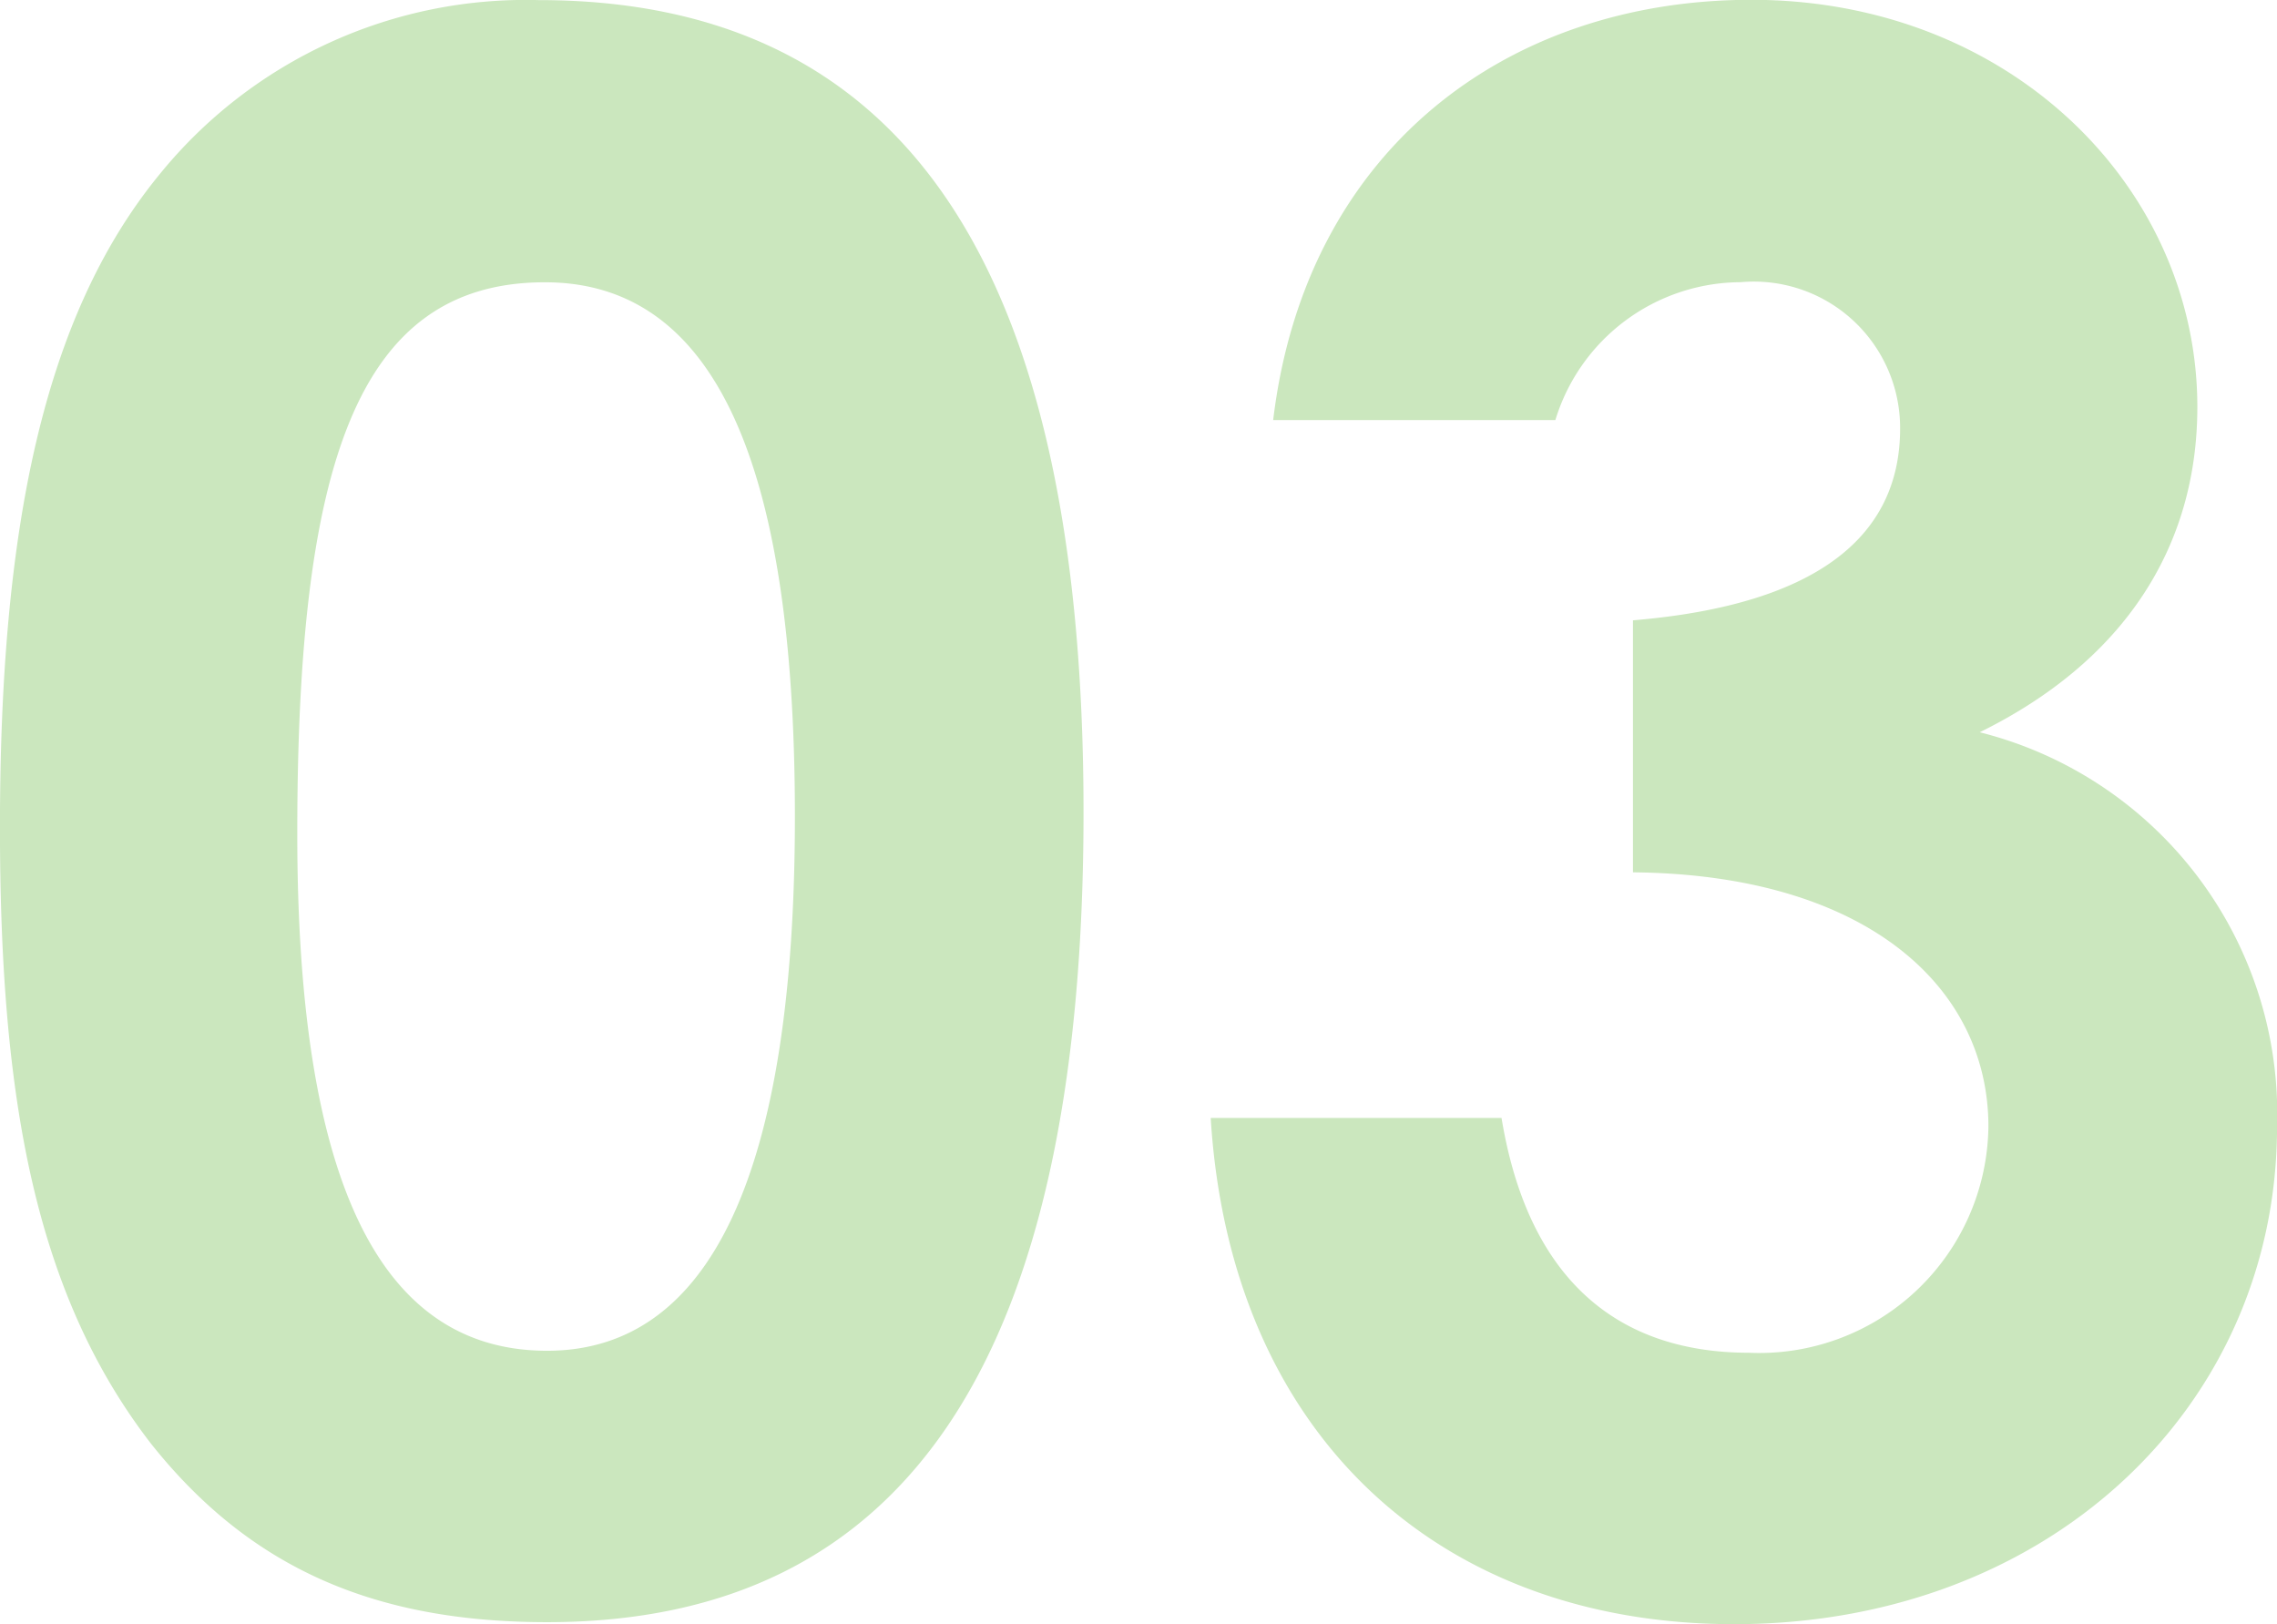 <svg xmlns="http://www.w3.org/2000/svg" width="47.68" height="34.012" viewBox="0 0 47.68 34.012">
  <g id="num03" transform="translate(0 0)">
    <path id="パス_1266" data-name="パス 1266" d="M90.591-407.862c0,11.368-3.653,16.961-11.232,16.961-3.609,0-6.224-1.128-8.3-3.744-2.436-3.158-3.158-7.263-3.158-12.9,0-6.224.9-10.69,3.338-13.667a9.873,9.873,0,0,1,7.939-3.654C86.892-424.868,90.591-419.229,90.591-407.862Zm-16.464.452c0,7.172,1.669,10.826,5.232,10.826,3.428,0,5.188-3.744,5.188-11.186,0-7.488-1.714-11.187-5.233-11.187C75.344-418.959,74.127-415.079,74.127-407.41Z" transform="translate(-67.902 424.868)" fill="#cbe7be"/>
    <path id="パス_1267" data-name="パス 1267" d="M112.718-418.959a4.074,4.074,0,0,0-3.879,2.887H102.93c.676-5.639,4.871-8.8,10.014-8.8,5.412,0,9.338,3.925,9.338,8.526,0,2.932-1.534,5.323-4.557,6.811a8.239,8.239,0,0,1,6.226,8.255c0,5.864-4.782,10.421-11.368,10.421-6.224,0-10.555-4.015-10.961-10.6h6.09c.541,3.293,2.346,4.917,5.187,4.917a4.8,4.8,0,0,0,5.008-4.737c0-2.932-2.571-5.278-7.443-5.323v-5.277c3.789-.316,5.594-1.714,5.594-4.015A3.063,3.063,0,0,0,112.718-418.959Z" transform="translate(-76.27 424.868)" fill="#cbe7be"/>
  </g>
</svg>
